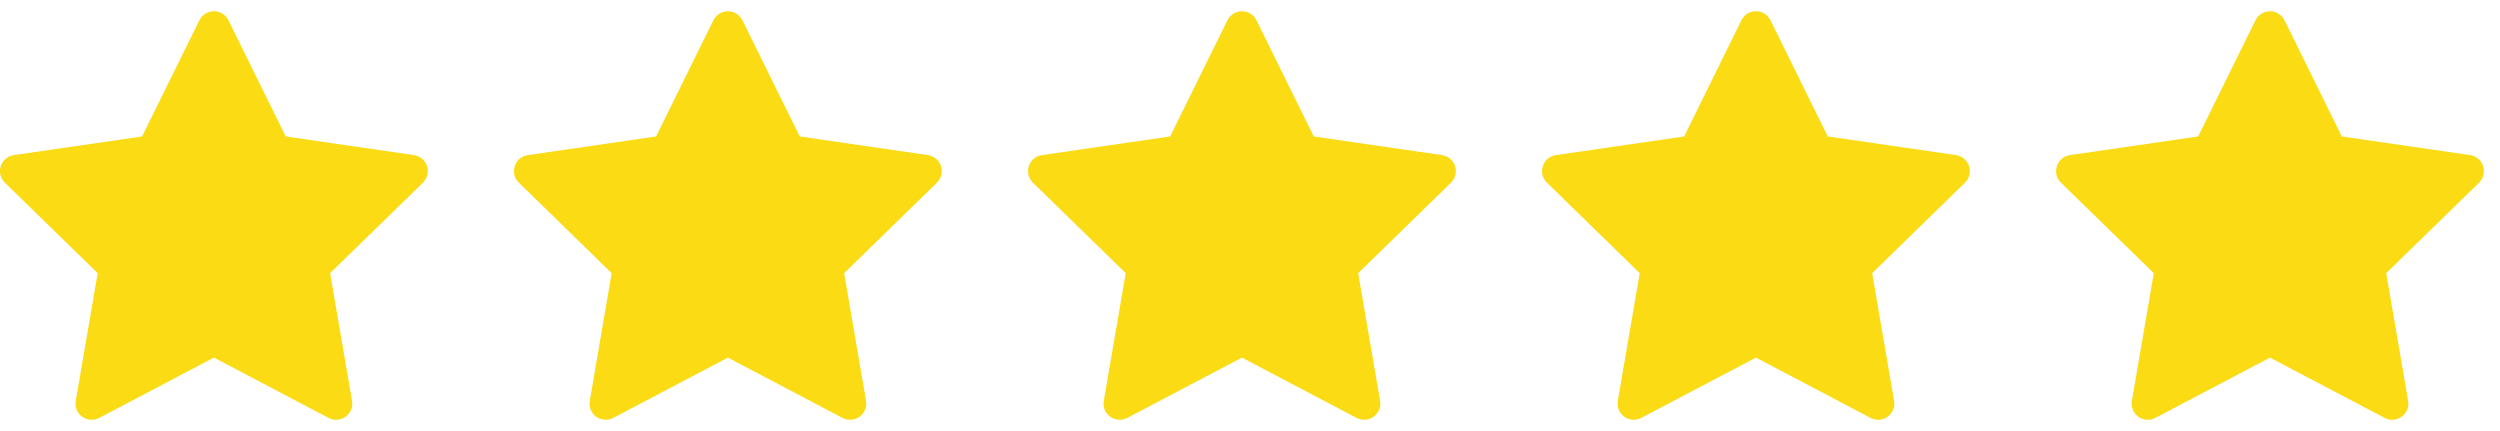 <svg width="116" height="20" viewBox="0 0 116 20" fill="none" xmlns="http://www.w3.org/2000/svg">
<path d="M19.209 7.197L13.258 6.332L10.598 0.939C10.525 0.791 10.406 0.672 10.258 0.599C9.888 0.416 9.438 0.569 9.253 0.939L6.592 6.332L0.642 7.197C0.478 7.22 0.328 7.298 0.213 7.415C0.074 7.558 -0.003 7.75 6.5967e-05 7.949C0.003 8.148 0.084 8.338 0.227 8.477L4.532 12.674L3.515 18.602C3.491 18.739 3.507 18.881 3.559 19.011C3.612 19.141 3.7 19.253 3.813 19.335C3.926 19.417 4.06 19.466 4.2 19.476C4.339 19.486 4.479 19.457 4.603 19.392L9.925 16.593L15.248 19.392C15.393 19.469 15.562 19.495 15.724 19.466C16.131 19.396 16.406 19.009 16.335 18.602L15.318 12.674L19.624 8.477C19.741 8.362 19.818 8.212 19.842 8.048C19.905 7.638 19.619 7.258 19.209 7.197Z" fill="#FADB14"/>
<path d="M43.059 7.197L37.108 6.332L34.447 0.939C34.375 0.791 34.255 0.672 34.108 0.599C33.737 0.416 33.287 0.569 33.102 0.939L30.442 6.332L24.491 7.197C24.327 7.22 24.177 7.298 24.062 7.415C23.924 7.558 23.847 7.75 23.85 7.949C23.852 8.148 23.934 8.338 24.076 8.477L28.382 12.674L27.365 18.602C27.341 18.739 27.356 18.881 27.409 19.011C27.461 19.141 27.549 19.253 27.663 19.335C27.776 19.417 27.91 19.466 28.049 19.476C28.189 19.486 28.328 19.457 28.452 19.392L33.775 16.593L39.097 19.392C39.243 19.469 39.412 19.495 39.573 19.466C39.981 19.396 40.255 19.009 40.185 18.602L39.168 12.674L43.473 8.477C43.59 8.362 43.668 8.212 43.691 8.048C43.755 7.638 43.469 7.258 43.059 7.197Z" fill="#FADB14"/>
<path d="M66.91 7.197L60.959 6.332L58.299 0.939C58.226 0.791 58.107 0.672 57.959 0.599C57.589 0.416 57.139 0.569 56.954 0.939L54.294 6.332L48.343 7.197C48.179 7.22 48.029 7.298 47.914 7.415C47.775 7.558 47.699 7.75 47.701 7.949C47.704 8.148 47.785 8.338 47.928 8.477L52.233 12.674L51.216 18.602C51.192 18.739 51.208 18.881 51.26 19.011C51.313 19.141 51.401 19.253 51.514 19.335C51.627 19.417 51.761 19.466 51.901 19.476C52.041 19.486 52.18 19.457 52.304 19.392L57.626 16.593L62.949 19.392C63.094 19.469 63.263 19.495 63.425 19.466C63.833 19.396 64.107 19.009 64.037 18.602L63.019 12.674L67.325 8.477C67.442 8.362 67.519 8.212 67.543 8.048C67.606 7.638 67.32 7.258 66.91 7.197Z" fill="#FADB14"/>
<path d="M90.76 7.197L84.809 6.332L82.149 0.939C82.076 0.791 81.957 0.672 81.809 0.599C81.439 0.416 80.989 0.569 80.803 0.939L78.143 6.332L72.192 7.197C72.028 7.22 71.878 7.298 71.764 7.415C71.625 7.558 71.548 7.75 71.551 7.949C71.553 8.148 71.635 8.338 71.778 8.477L76.083 12.674L75.066 18.602C75.042 18.739 75.057 18.881 75.11 19.011C75.163 19.141 75.251 19.253 75.364 19.335C75.477 19.417 75.611 19.466 75.751 19.476C75.89 19.486 76.03 19.457 76.153 19.392L81.476 16.593L86.799 19.392C86.944 19.469 87.113 19.495 87.275 19.466C87.682 19.396 87.957 19.009 87.886 18.602L86.869 12.674L91.174 8.477C91.292 8.362 91.369 8.212 91.392 8.048C91.456 7.638 91.17 7.258 90.76 7.197Z" fill="#FADB14"/>
<path d="M114.611 7.197L108.66 6.332L106 0.939C105.928 0.791 105.808 0.672 105.66 0.599C105.29 0.416 104.84 0.569 104.655 0.939L101.995 6.332L96.044 7.197C95.88 7.22 95.73 7.298 95.615 7.415C95.476 7.558 95.4 7.75 95.402 7.949C95.405 8.148 95.487 8.338 95.629 8.477L99.935 12.674L98.918 18.602C98.894 18.739 98.909 18.881 98.962 19.011C99.014 19.141 99.102 19.253 99.215 19.335C99.329 19.417 99.463 19.466 99.602 19.476C99.742 19.486 99.881 19.457 100.005 19.392L105.328 16.593L110.65 19.392C110.796 19.469 110.964 19.495 111.126 19.466C111.534 19.396 111.808 19.009 111.738 18.602L110.721 12.674L115.026 8.477C115.143 8.362 115.221 8.212 115.244 8.048C115.307 7.638 115.021 7.258 114.611 7.197Z" fill="#FADB14"/>
</svg>
